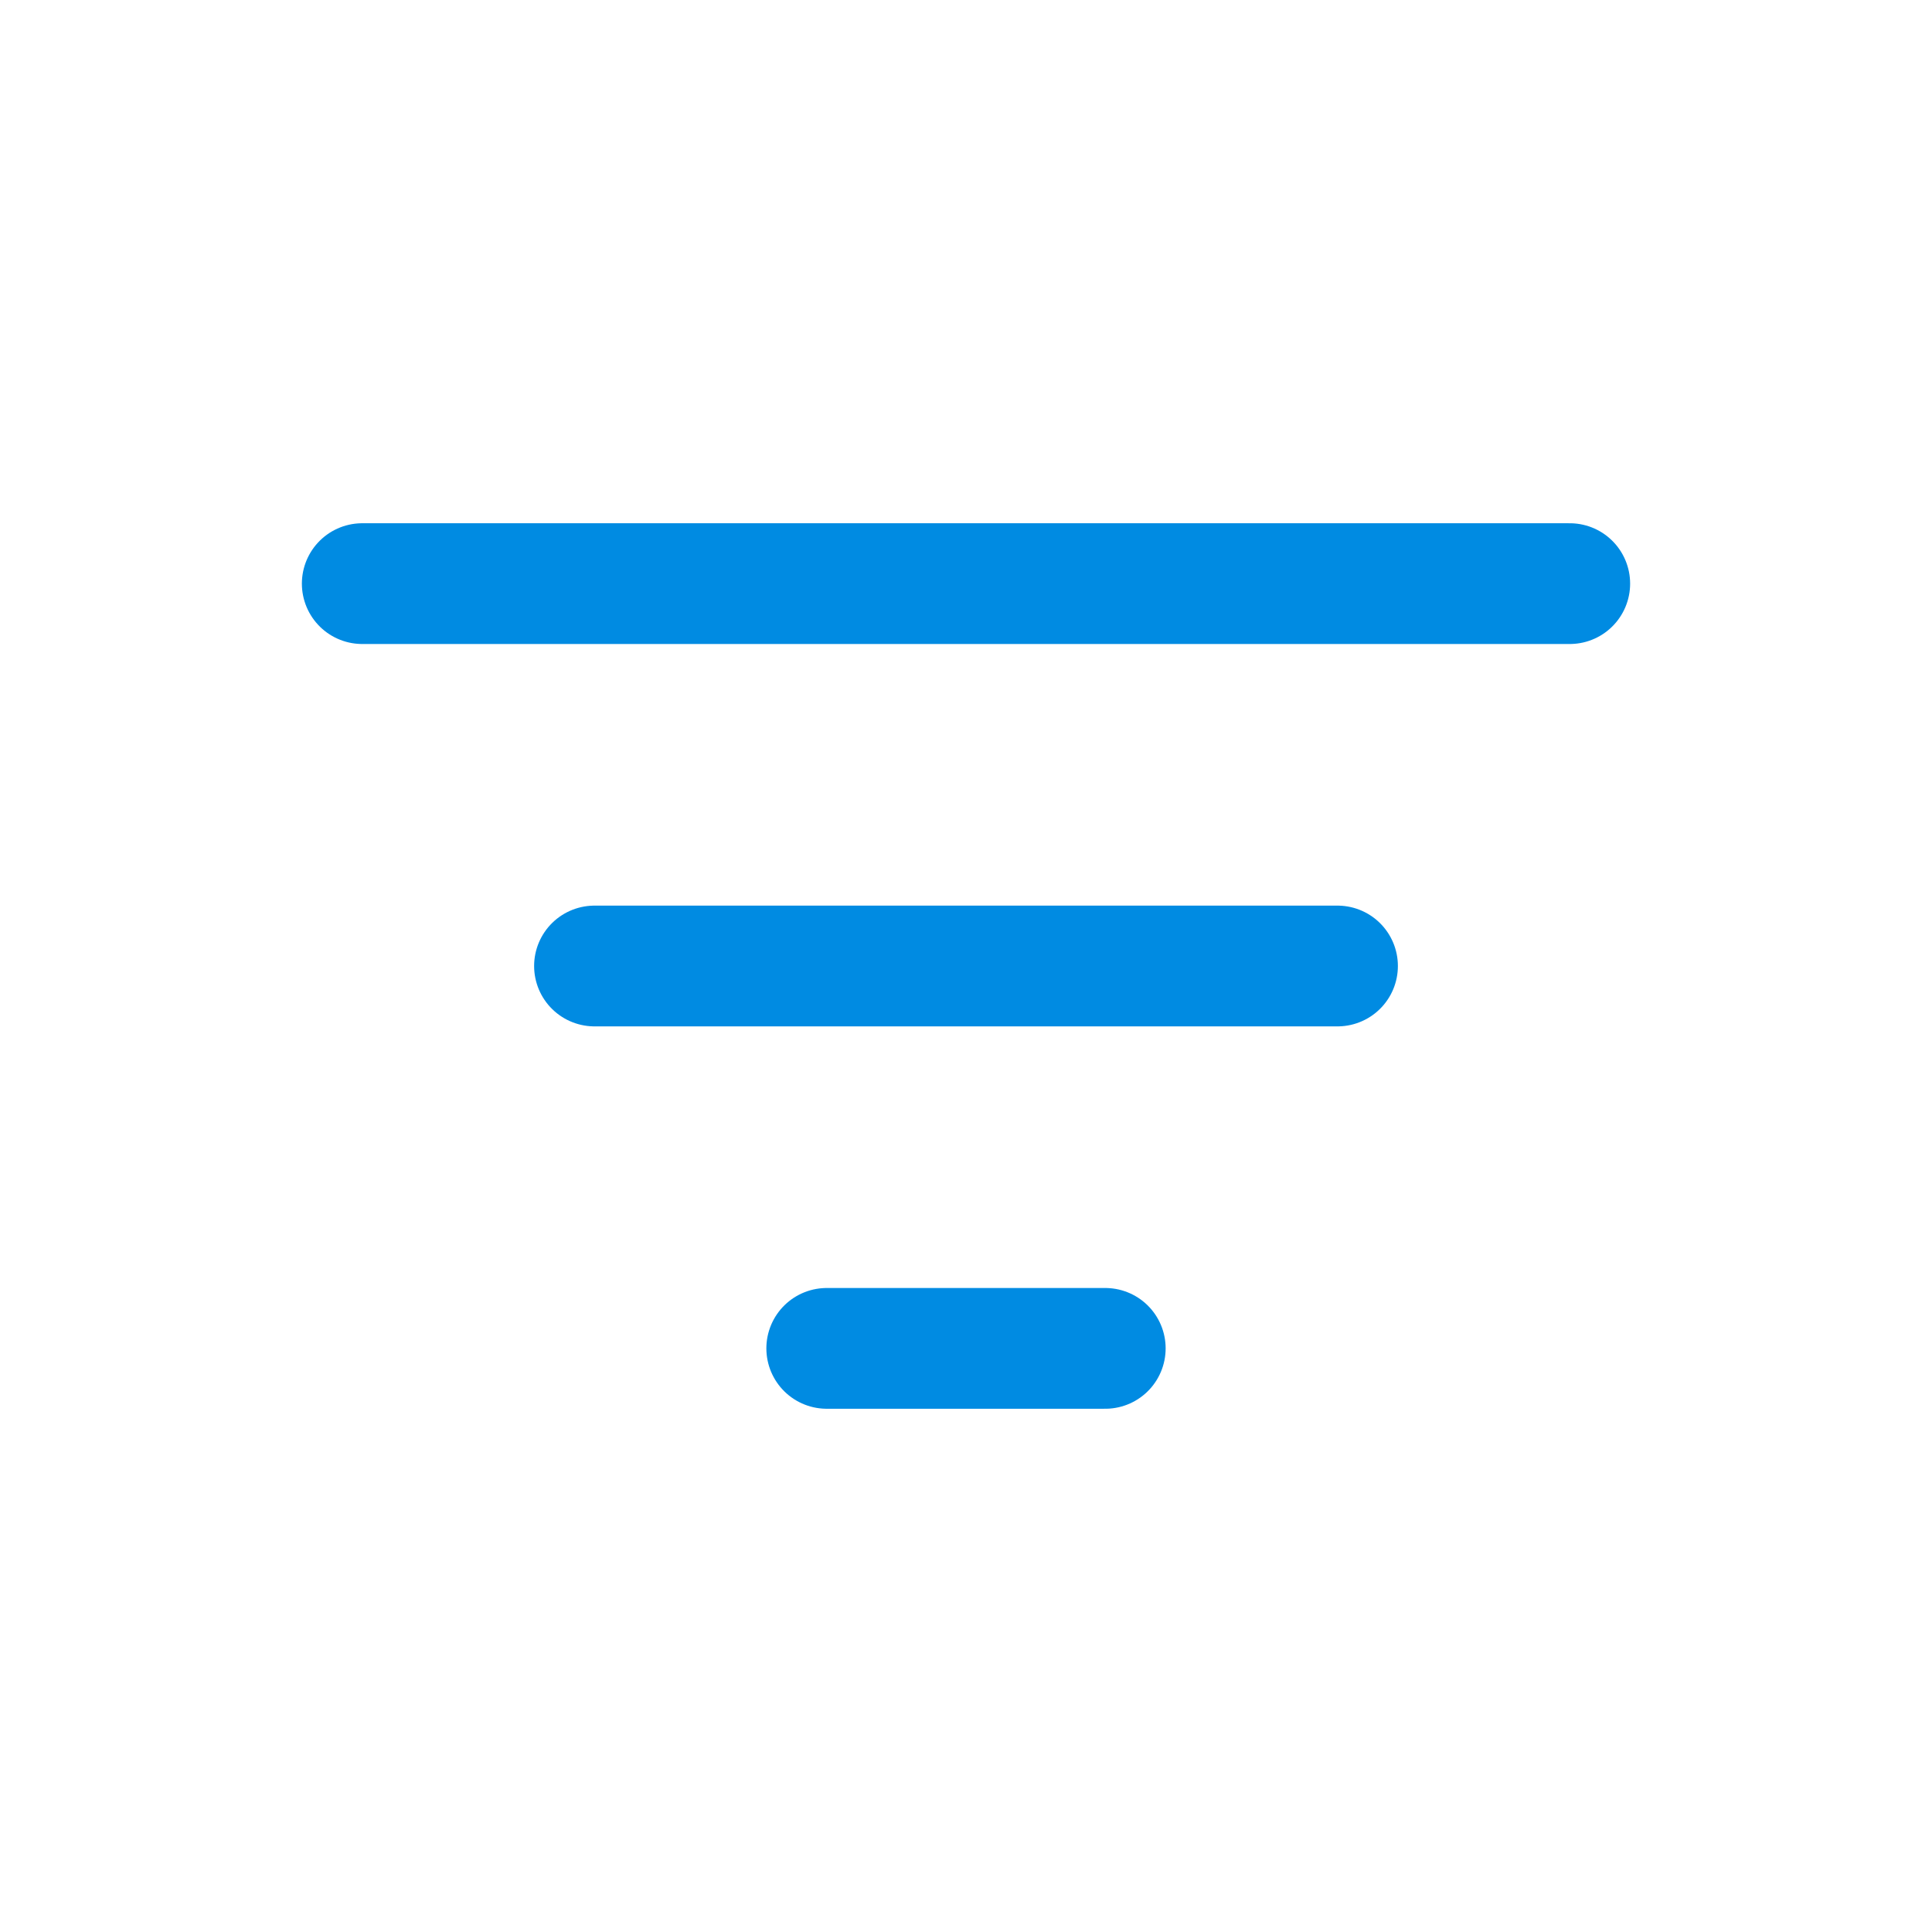 <svg xmlns="http://www.w3.org/2000/svg" width="24" height="24" viewBox="0 0 24 24" fill="none"><path d="M4.5 7.25H19.5M7.385 12H16.615M10.27 16.75H13.73" stroke="#008BE2" stroke-width="1.5" stroke-linecap="round" stroke-linejoin="round"/></svg>